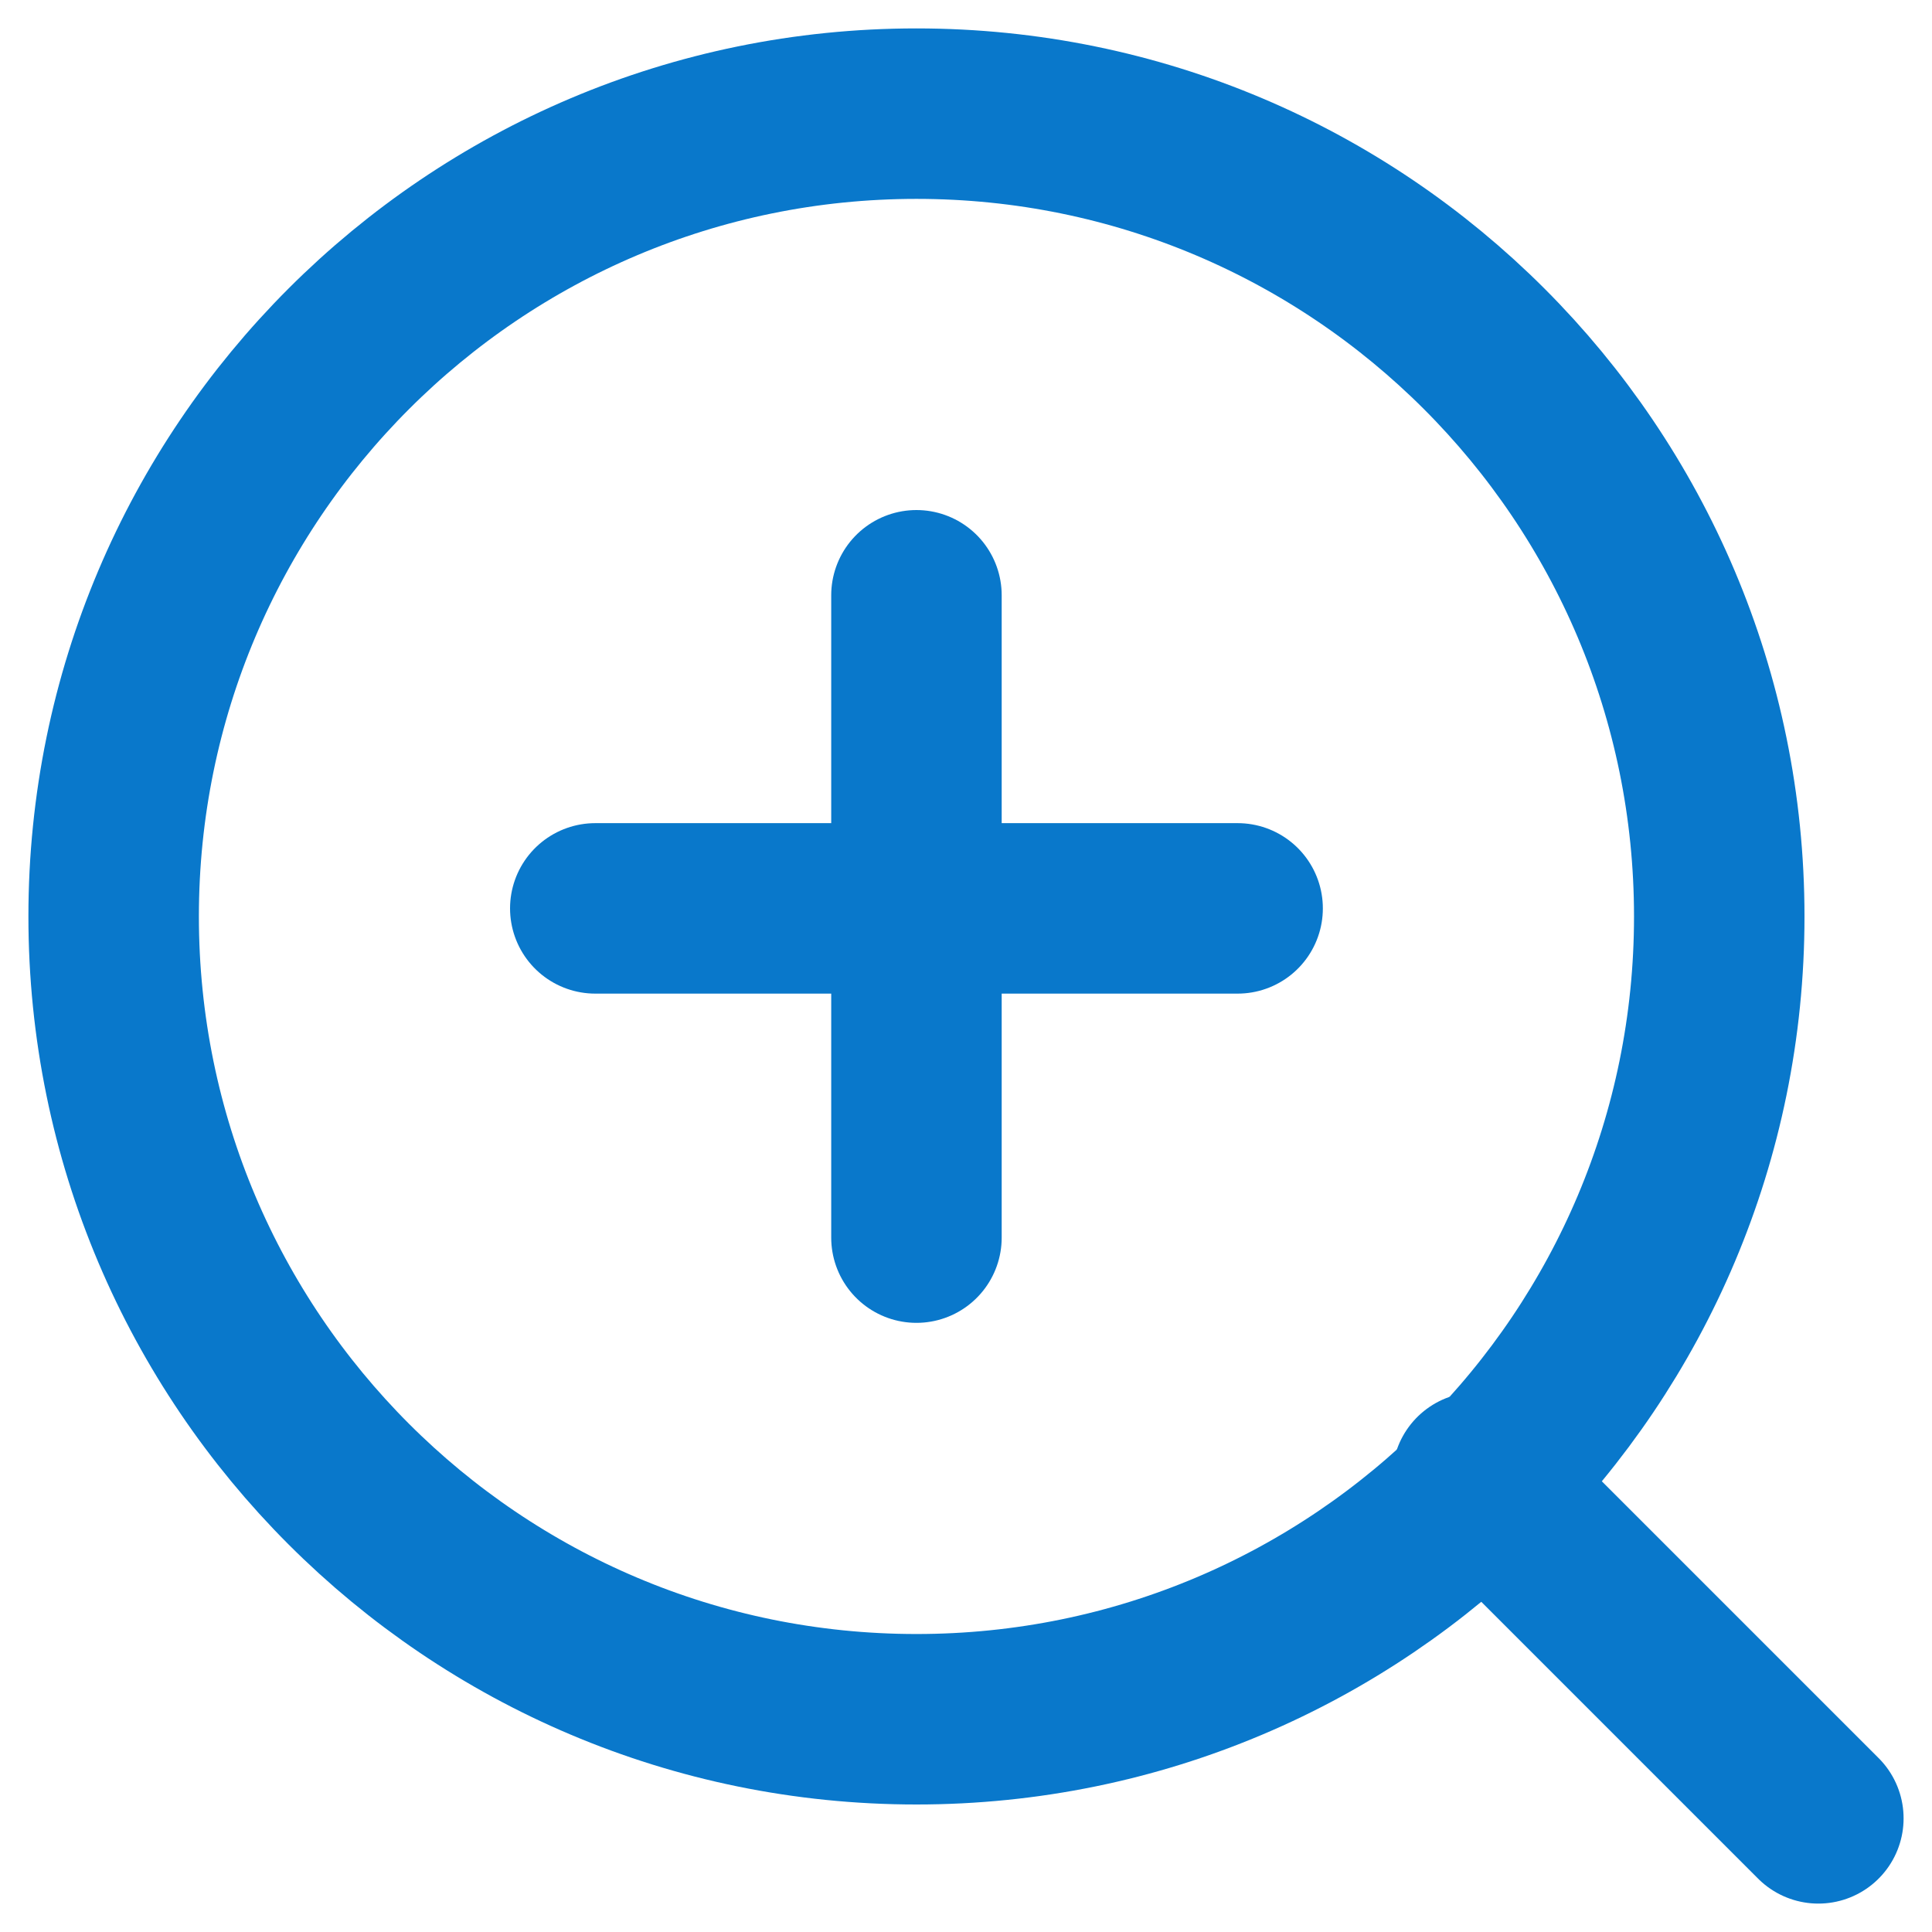 <svg width="17" height="17" viewBox="0 0 17 17" fill="none" xmlns="http://www.w3.org/2000/svg">
<path d="M13 13L16 16" stroke="#0978CB" stroke-width="1.5" stroke-linecap="round" stroke-linejoin="round"/>
<path d="M1 8.064C1 11.966 4.163 15.128 8.064 15.128C10.018 15.128 11.787 14.335 13.066 13.053C14.341 11.775 15.128 10.011 15.128 8.064C15.128 4.163 11.966 1 8.064 1C4.163 1 1 4.163 1 8.064Z" stroke="#0978CB" stroke-width="1.5" stroke-linecap="round" stroke-linejoin="round"/>
<path d="M5.238 7.993H8.064M8.064 7.993H10.89M8.064 7.993V5.238M8.064 7.993V10.89" stroke="#0978CB" stroke-width="1.5" stroke-linecap="round" stroke-linejoin="round"/>
</svg>
